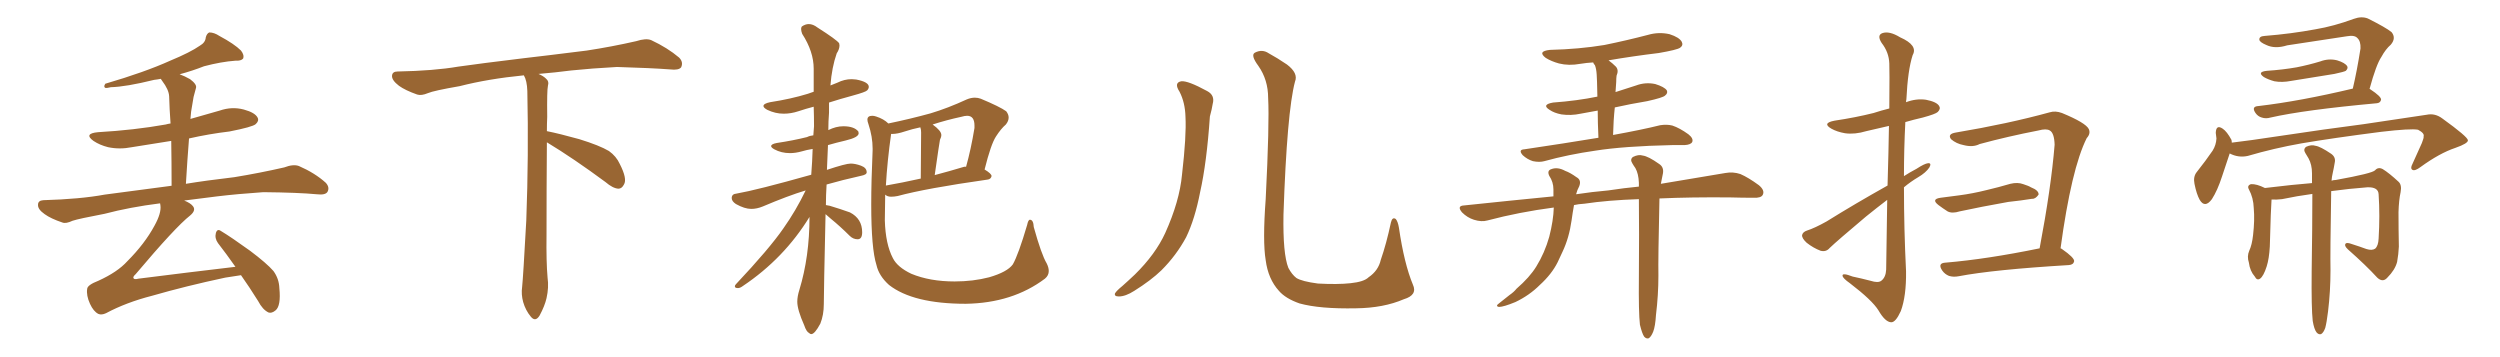 <svg xmlns="http://www.w3.org/2000/svg" xmlns:xlink="http://www.w3.org/1999/xlink" width="1050" height="150"><path fill="#996633" padding="10" d="M75.44 31.20L75.44 31.20L75.44 31.20Q77.49 31.93 79.83 33.25L79.83 33.25Q82.76 35.45 82.32 36.91L82.32 36.91Q81.88 38.53 81.30 40.72L81.30 40.72Q80.86 43.21 80.27 46.88L80.27 46.88Q80.13 48.49 79.98 49.95L79.98 49.95Q85.99 48.19 92.29 46.44L92.29 46.44Q97.41 44.68 102.39 46.00L102.39 46.00Q107.23 47.31 108.25 49.51L108.25 49.51Q108.84 50.83 107.37 52.15L107.37 52.15Q106.05 53.32 96.39 55.22L96.39 55.22Q87.74 56.25 79.39 58.15L79.39 58.15Q78.66 67.38 78.08 77.20L78.08 77.20Q85.99 75.88 98.44 74.41L98.44 74.41Q109.13 72.66 119.38 70.31L119.38 70.31Q123.19 68.85 125.54 69.73L125.54 69.73Q132.28 72.66 136.82 76.76L136.82 76.76Q138.57 78.66 137.55 80.57L137.55 80.57Q136.67 82.03 133.01 81.59L133.01 81.59Q125.24 80.86 110.60 80.71L110.60 80.71Q99.76 81.45 91.26 82.47L91.26 82.47Q84.38 83.35 77.34 84.23L77.34 84.23Q79.98 85.25 81.01 86.57L81.01 86.57Q82.47 88.33 79.83 90.53L79.83 90.53Q73.68 95.36 56.98 115.14L56.98 115.14Q55.66 116.31 56.10 116.89L56.10 116.89Q56.40 117.48 58.15 117.04L58.15 117.04Q78.96 114.40 98.88 112.06L98.88 112.06Q95.07 106.64 91.55 102.10L91.55 102.10Q90.09 100.05 90.67 97.85L90.67 97.85Q91.26 95.95 92.72 96.97L92.72 96.97Q97.12 99.61 105.03 105.32L105.03 105.32Q112.06 110.60 114.84 113.82L114.84 113.82Q117.19 117.04 117.33 121.00L117.33 121.00Q118.07 128.47 115.72 130.37L115.72 130.37Q114.11 131.69 112.79 131.25L112.79 131.25Q110.30 130.08 108.40 126.42L108.40 126.42Q104.74 120.56 101.22 115.58L101.22 115.58Q98.29 116.02 94.63 116.60L94.63 116.60Q78.08 120.12 63.87 124.22L63.87 124.22Q53.03 127.00 44.53 131.54L44.53 131.54Q42.63 132.42 41.31 131.84L41.31 131.84Q39.26 130.81 37.79 127.59L37.79 127.59Q36.18 124.07 36.62 121.29L36.62 121.29Q36.77 119.68 41.31 117.92L41.31 117.92Q49.37 114.26 53.47 109.72L53.47 109.72Q60.79 102.39 64.89 94.78L64.89 94.78Q67.82 89.50 67.38 86.28L67.38 86.28Q67.24 85.55 67.24 85.40L67.24 85.40Q54.49 87.01 43.95 89.79L43.95 89.79Q33.11 91.85 30.47 92.72L30.47 92.72Q27.69 94.04 26.22 93.46L26.22 93.46Q21.39 91.85 18.75 89.94L18.75 89.94Q15.82 87.89 15.97 85.99L15.97 85.99Q15.97 84.23 18.16 84.08L18.16 84.08Q33.69 83.64 43.95 81.74L43.95 81.74Q53.47 80.42 71.63 78.08L71.63 78.08Q71.92 77.93 72.07 78.08L72.07 78.08Q72.07 68.12 71.92 59.18L71.92 59.18Q63.43 60.50 55.37 61.82L55.37 61.82Q50.24 62.84 45.41 61.82L45.41 61.82Q41.89 60.94 39.26 59.18L39.26 59.18Q35.01 56.10 41.16 55.52L41.16 55.52Q56.40 54.64 69.58 52.29L69.58 52.29Q70.61 52.00 71.63 51.86L71.63 51.86Q71.19 45.85 71.04 40.43L71.04 40.43Q70.90 37.65 68.12 33.98L68.12 33.98Q67.68 33.25 67.53 33.11L67.53 33.11Q66.06 33.40 64.75 33.54L64.75 33.54Q52.88 36.47 46.58 36.62L46.58 36.62Q44.82 37.06 44.24 36.91L44.24 36.91Q43.36 36.47 44.24 35.16L44.24 35.16Q60.79 30.32 71.48 25.49L71.48 25.49Q79.98 21.97 83.94 19.19L83.94 19.19Q86.28 17.87 86.43 15.67L86.43 15.67Q86.87 14.06 87.89 13.62L87.89 13.62Q89.94 13.62 92.14 15.09L92.14 15.09Q98.44 18.46 101.22 21.24L101.22 21.24Q102.69 23.14 102.10 24.61L102.10 24.61Q101.22 25.63 98.88 25.49L98.88 25.49Q92.87 25.93 85.69 27.83L85.69 27.83Q80.86 29.74 75.44 31.20ZM229.69 59.77L229.69 59.77L229.69 59.77Q229.54 79.98 229.54 98.58L229.54 98.58Q229.39 110.01 229.98 116.60L229.98 116.60Q230.57 120.70 229.54 125.24L229.54 125.24Q228.81 128.47 226.61 132.57L226.61 132.57Q224.85 135.35 222.95 133.01L222.95 133.01Q220.75 130.37 219.73 126.86L219.73 126.86Q218.85 123.63 219.29 120.56L219.29 120.56Q219.73 116.46 221.04 92.58L221.04 92.58Q222.07 65.04 221.48 38.23L221.48 38.23Q221.34 33.84 220.02 31.64L220.02 31.64Q205.08 33.11 193.07 36.18L193.07 36.18Q182.08 38.09 179.74 39.11L179.74 39.11Q176.95 40.28 175.20 39.70L175.20 39.70Q170.21 37.94 167.58 36.04L167.58 36.04Q164.50 33.69 164.65 31.79L164.65 31.79Q164.79 30.03 166.99 30.03L166.99 30.03Q182.23 29.74 192.48 27.98L192.48 27.98Q201.71 26.66 219.87 24.46L219.87 24.46Q228.81 23.44 246.39 21.24L246.39 21.24Q256.93 19.63 267.19 17.29L267.19 17.29Q271.29 15.97 273.49 16.85L273.49 16.85Q280.37 20.07 285.21 24.17L285.21 24.17Q287.11 26.07 286.08 28.27L286.08 28.27Q285.06 29.59 281.40 29.15L281.40 29.15Q273.63 28.56 259.13 28.13L259.13 28.13Q248.44 28.71 239.94 29.59L239.94 29.59Q233.20 30.47 226.17 31.05L226.17 31.05Q228.22 31.93 229.25 32.96L229.25 32.96Q230.71 34.13 230.13 36.04L230.13 36.04Q229.69 37.94 229.83 49.07L229.83 49.07Q229.69 52.00 229.69 55.08L229.69 55.08Q234.81 56.10 243.31 58.45L243.31 58.45Q251.81 61.08 255.76 63.43L255.76 63.43Q258.84 65.63 260.30 68.85L260.30 68.85Q263.53 75.15 262.06 77.49L262.06 77.49Q261.18 79.25 259.72 79.25L259.72 79.25Q257.37 79.10 254.30 76.46L254.30 76.46Q240.82 66.50 229.69 59.77ZM340.72 140.33L340.72 140.33Q340.28 140.33 339.84 139.89L339.84 139.89Q338.67 139.31 337.79 136.67L337.79 136.67Q334.86 130.08 334.86 126.71L334.86 126.71Q334.86 124.51 335.74 121.73L335.74 121.73Q339.99 107.81 339.99 91.11L339.99 91.11Q329.30 108.54 312.01 120.12L312.01 120.12Q310.84 121.00 309.96 121.00L309.96 121.00Q308.64 121.00 308.64 120.26L308.64 120.26Q308.64 119.82 309.08 119.38L309.08 119.38Q323.14 104.44 329.00 95.95L329.00 95.95Q334.28 88.48 338.38 79.98L338.38 79.98Q331.05 82.18 320.36 86.72L320.36 86.72Q317.87 87.74 315.53 87.74L315.53 87.74Q312.74 87.74 309.08 85.69L309.08 85.69Q307.32 84.52 307.32 83.20L307.32 83.20Q307.32 81.45 309.38 81.30L309.38 81.30Q317.87 79.83 340.72 73.39L340.72 73.39Q341.16 67.82 341.31 62.55L341.31 62.55Q338.67 62.99 336.77 63.57L336.77 63.57Q334.13 64.31 331.79 64.31L331.79 64.31Q328.13 64.31 325.20 62.70L325.20 62.70Q323.88 61.96 323.88 61.38L323.88 61.38Q323.88 60.50 326.22 60.06L326.22 60.06Q333.11 59.03 338.96 57.57L338.96 57.57Q340.14 56.98 341.60 56.84L341.60 56.84L341.89 53.03Q341.89 48.78 341.75 44.82L341.75 44.82Q338.38 45.70 335.30 46.73Q332.23 47.75 329.15 47.75L329.15 47.75Q325.63 47.75 322.27 46.14L322.27 46.14Q320.65 45.26 320.65 44.53L320.65 44.53Q320.65 43.51 323.44 42.92L323.44 42.92Q332.08 41.60 339.26 39.40L339.26 39.40L341.75 38.53L341.75 28.86Q341.75 21.68 336.91 14.21L336.91 14.21Q336.47 13.04 336.47 12.16L336.47 12.16Q336.47 11.57 336.77 11.13L336.77 11.13Q338.23 10.11 339.70 10.11L339.70 10.11Q341.46 10.11 343.36 11.57L343.36 11.57Q351.42 16.70 352.44 18.16L352.44 18.16L352.59 19.04Q352.59 20.65 351.42 22.41L351.42 22.41Q349.37 28.27 348.78 35.89L348.78 35.89L351.71 34.72Q354.64 33.25 357.71 33.25L357.71 33.25L359.62 33.40Q364.89 34.42 364.89 36.47L364.89 36.47Q364.89 37.21 364.23 37.94Q363.57 38.67 358.15 40.14Q352.73 41.60 348.19 43.07L348.19 43.07L348.19 47.31Q347.90 50.98 347.90 54.64L347.90 54.64Q351.12 53.03 354.20 53.03L354.20 53.03Q358.74 53.03 360.50 55.22L360.50 55.22L360.64 55.96Q360.64 57.71 355.08 59.03L355.08 59.03Q351.27 59.91 347.75 60.94L347.75 60.94L347.31 71.34Q355.22 68.70 357.28 68.70L357.28 68.70Q359.18 68.70 361.60 69.58Q364.01 70.46 364.01 72.36L364.01 72.36Q364.01 73.39 361.67 73.83L361.67 73.83Q353.76 75.59 347.17 77.49L347.17 77.49Q346.88 82.03 346.88 86.13L346.88 86.13L348.49 86.43Q352.88 87.74 356.98 89.21L356.98 89.21Q362.11 91.85 362.11 97.56L362.11 97.56Q362.11 100.49 360.21 100.49L360.21 100.49Q358.30 100.49 356.84 99.02L356.84 99.02Q352.88 95.07 348.93 91.85L348.93 91.85L346.73 89.94Q346.00 122.46 346.00 127.73L346.00 127.73Q346.00 132.28 344.53 135.94L344.53 135.94Q342.19 140.33 340.72 140.33ZM405.62 127.59L405.62 127.59Q383.50 127.59 373.39 119.68L373.39 119.68Q369.14 115.87 368.12 111.33L368.12 111.33Q365.92 104.44 365.92 85.84L365.92 85.84Q365.92 76.03 366.50 63.13L366.50 63.13L366.50 62.40Q366.50 57.42 364.75 52.15L364.75 52.15Q364.31 50.98 364.31 50.24L364.31 50.24Q364.31 48.63 366.36 48.63L366.36 48.63Q367.09 48.63 367.97 48.93L367.97 48.93Q371.19 49.95 373.10 51.86L373.10 51.86Q382.32 49.95 390.82 47.61L390.82 47.61Q398.14 45.41 406.05 41.75L406.05 41.75Q407.81 41.02 409.42 41.02L409.42 41.02Q410.74 41.02 411.91 41.46L411.91 41.46Q419.97 44.82 422.61 46.73L422.61 46.73Q423.63 48.05 423.63 49.37L423.63 49.37Q423.63 50.83 422.46 52.29L422.46 52.29Q420.41 54.05 418.29 57.35Q416.16 60.64 413.53 71.19L413.53 71.19Q416.46 72.95 416.46 73.97L416.46 73.97Q416.16 75.29 414.70 75.44L414.70 75.44Q388.92 79.10 377.05 82.32L377.05 82.32Q375.59 82.62 374.27 82.62L374.27 82.62Q372.66 82.62 371.78 81.74L371.78 81.74L371.63 92.58Q371.92 102.54 375 108.40L375 108.40Q376.90 112.21 382.76 114.99L382.76 114.99Q390.53 118.21 400.93 118.21L400.93 118.21Q408.69 118.21 415.43 116.46L415.43 116.46Q423.05 114.26 425.39 111.04L425.39 111.04Q427.73 106.93 431.40 94.48L431.40 94.48Q431.84 92.29 432.57 92.29L432.57 92.29Q434.03 92.29 434.18 95.36L434.18 95.36Q437.40 106.93 439.60 110.60L439.60 110.60Q440.48 112.35 440.48 113.82L440.48 113.82Q440.48 115.72 438.87 117.04L438.87 117.04Q425.24 127.29 405.62 127.59ZM372.07 77.93L372.07 77.93Q378.81 76.76 386.72 75L386.72 75L386.87 55.66Q386.87 54.35 386.57 53.61L386.57 53.61L386.57 53.47Q383.06 54.20 379.98 55.22Q376.90 56.25 374.85 56.25L374.85 56.25L374.27 56.25Q372.66 67.68 372.07 77.93ZM392.58 73.54L392.58 73.54Q398.73 71.92 405.03 70.02L405.03 70.02L405.76 70.02Q407.81 62.70 409.28 53.76L409.28 53.76L409.28 52.73Q409.28 48.63 406.20 48.63L406.20 48.63Q405.18 48.63 403.71 49.07L403.71 49.07Q397.56 50.39 391.70 52.29L391.70 52.29Q395.36 54.93 395.36 56.69L395.36 56.69Q395.36 57.57 394.78 58.74L394.78 58.74Q394.48 60.21 392.58 73.54ZM495.41 38.53L495.41 38.53Q492.92 34.72 496.14 34.13L496.14 34.13Q498.93 33.84 506.98 38.23L506.98 38.23Q510.35 39.99 509.33 43.65L509.33 43.65Q509.03 45.70 508.15 48.93L508.15 48.93Q506.84 68.26 504.05 80.71L504.05 80.71Q501.86 91.99 498.19 99.61L498.19 99.61Q494.09 107.23 487.79 113.53L487.79 113.53Q483.40 117.77 476.37 122.17L476.37 122.17Q472.71 124.51 469.92 124.51L469.92 124.51Q467.87 124.51 468.31 123.19L468.31 123.19Q469.04 122.02 471.39 120.12L471.39 120.12Q473.88 117.92 476.66 115.28L476.66 115.28Q485.30 106.79 489.40 97.85L489.40 97.85Q495.41 84.52 496.44 73.39L496.44 73.39Q498.34 56.98 497.90 49.07L497.90 49.07Q497.75 43.07 495.41 38.53ZM593.41 119.53L593.41 119.53L593.41 119.53Q595.46 123.93 589.60 125.68L589.60 125.68Q581.10 129.35 569.53 129.49L569.53 129.49Q554.30 129.79 545.80 127.44L545.80 127.44Q539.94 125.39 537.16 122.17L537.16 122.17Q532.62 117.19 531.59 109.28L531.59 109.28Q530.27 101.37 531.59 83.64L531.59 83.64Q533.20 51.71 532.62 41.16L532.62 41.16Q532.62 33.54 528.52 27.69L528.52 27.69Q525.15 23.14 527.05 22.12L527.05 22.12Q530.13 20.51 532.91 22.41L532.91 22.41Q536.43 24.32 540.53 27.10L540.53 27.10Q545.36 30.76 543.90 34.28L543.90 34.28Q540.53 46.88 539.06 90.09L539.06 90.09Q538.77 106.64 541.11 112.50L541.11 112.50Q542.58 115.28 544.48 116.75L544.48 116.75Q546.83 118.21 553.56 119.09L553.56 119.09Q561.77 119.53 567.19 118.95L567.19 118.95Q572.90 118.36 574.80 116.46L574.80 116.46Q578.91 113.67 579.93 109.13L579.93 109.13Q582.28 102.39 584.18 93.46L584.18 93.46Q584.77 90.97 586.23 91.99L586.23 91.99Q587.11 93.02 587.55 95.65L587.55 95.65Q589.75 110.74 593.41 119.53ZM671.34 57.86L671.34 57.86Q671.04 51.27 671.04 46.44L671.04 46.44Q667.09 47.17 663.87 47.75L663.87 47.75Q659.77 48.63 655.81 48.05L655.81 48.05Q652.73 47.46 650.83 46.14L650.83 46.14Q647.31 43.95 652.29 43.07L652.29 43.07Q662.40 42.33 670.90 40.58L670.90 40.58Q670.75 32.81 670.61 31.35L670.61 31.35Q670.46 28.86 669.87 27.39L669.87 27.39Q669.29 26.81 669.14 26.22L669.14 26.22Q666.36 26.37 663.72 26.81L663.72 26.81Q658.89 27.69 654.79 26.66L654.79 26.66Q651.56 25.78 649.22 24.32L649.22 24.32Q645.56 21.53 650.98 20.95L650.98 20.95Q663.28 20.65 673.83 18.90L673.83 18.90Q683.20 16.99 692.14 14.65L692.14 14.65Q696.68 13.33 701.22 14.36L701.22 14.36Q705.32 15.67 706.35 17.58L706.35 17.58Q707.08 19.04 705.62 20.07L705.62 20.07Q704.30 20.95 696.68 22.27L696.68 22.27Q685.84 23.58 675.59 25.34L675.59 25.34Q677.20 26.51 678.66 27.98L678.66 27.98Q679.98 29.44 678.96 31.79L678.96 31.79Q678.81 32.96 678.81 34.42L678.81 34.42Q678.66 36.33 678.52 38.67L678.52 38.67Q682.76 37.35 687.16 35.89L687.16 35.89Q691.11 34.42 695.21 35.30L695.21 35.30Q699.02 36.47 700.05 37.94L700.05 37.94Q700.63 39.11 699.32 40.14L699.32 40.14Q698.44 41.02 691.85 42.48L691.85 42.48Q684.81 43.65 678.22 45.12L678.22 45.12Q677.64 50.39 677.49 56.69L677.49 56.69Q689.65 54.49 697.27 52.59L697.27 52.59Q700.05 52.15 702.39 52.73L702.39 52.73Q705.47 53.76 709.13 56.40L709.13 56.40Q711.33 58.15 710.74 59.62L710.74 59.62Q710.16 60.79 707.52 60.94L707.52 60.94Q705.03 60.94 702.25 60.94L702.25 60.94Q682.03 61.38 670.02 63.28L670.02 63.28Q658.74 64.89 648.63 67.68L648.63 67.68Q646.58 68.26 643.80 67.68L643.80 67.68Q641.46 66.94 639.55 65.19L639.55 65.19Q637.50 62.84 640.28 62.70L640.28 62.70Q657.13 60.21 671.34 57.86ZM688.77 136.38L688.77 136.38L688.77 136.38Q688.18 131.40 688.33 116.31L688.33 116.31Q688.48 97.27 688.33 83.64L688.33 83.64Q675.29 84.08 665.48 85.55L665.48 85.55Q662.99 85.69 661.08 86.13L661.08 86.13Q660.50 89.36 660.06 92.58L660.06 92.58Q659.03 99.90 656.25 105.76L656.25 105.76Q655.22 107.96 654.20 110.16L654.20 110.16Q651.71 115.14 646.73 119.68L646.73 119.68Q642.33 124.07 636.47 126.86L636.47 126.86Q631.49 128.91 629.59 128.91L629.59 128.91Q627.83 128.61 629.74 127.29L629.74 127.29Q631.79 125.68 633.98 123.93L633.98 123.93Q635.89 122.61 636.91 121.29L636.91 121.29Q642.48 116.46 645.26 111.91L645.26 111.91Q648.78 106.20 650.68 99.46L650.68 99.46Q652.44 92.58 652.59 87.16L652.59 87.16Q638.09 89.06 624.76 92.58L624.76 92.58Q622.27 93.31 619.04 92.29L619.04 92.29Q616.26 91.41 614.06 89.21L614.06 89.21Q611.72 86.43 614.94 86.28L614.94 86.28Q634.42 84.23 652.44 82.47L652.44 82.47Q652.44 80.86 652.44 79.54L652.44 79.54Q652.44 76.46 650.68 73.83L650.68 73.83Q649.66 71.63 651.56 71.04L651.56 71.04Q654.20 70.02 657.42 71.78L657.42 71.78Q659.47 72.51 662.11 74.41L662.11 74.41Q664.31 75.59 663.28 78.22L663.28 78.22Q662.40 79.83 661.96 81.59L661.96 81.59Q668.70 80.57 675.44 79.98L675.44 79.98Q682.18 78.96 688.33 78.37L688.33 78.37Q688.33 77.34 688.33 76.76L688.33 76.76Q688.18 72.95 686.87 70.61L686.87 70.61Q686.13 69.58 685.55 68.55L685.55 68.55Q684.52 66.94 685.84 65.92L685.84 65.92Q688.18 64.75 689.94 65.33L689.94 65.33Q692.29 65.63 696.83 68.85L696.83 68.85Q698.88 70.17 698.44 72.80L698.44 72.80Q698.00 74.85 697.56 77.20L697.56 77.20Q713.53 74.56 724.66 72.66L724.66 72.66Q727.88 72.07 730.96 73.10L730.96 73.10Q734.33 74.56 738.72 77.78L738.72 77.78Q741.36 79.98 740.33 81.88L740.33 81.88Q739.60 83.20 736.52 83.06L736.52 83.06Q731.84 83.06 726.56 82.91L726.56 82.91Q710.30 82.76 696.97 83.35L696.97 83.35Q696.39 108.98 696.53 115.72L696.53 115.72Q696.53 123.93 695.51 132.28L695.51 132.28Q695.21 137.11 694.34 139.31L694.34 139.31Q693.46 141.50 692.43 142.09L692.43 142.09Q691.41 142.38 690.53 141.36L690.53 141.36Q689.65 140.04 688.77 136.38ZM792.77 77.93L792.77 77.93Q793.21 63.13 793.36 52.88L793.36 52.88Q788.23 54.05 783.84 55.08L783.84 55.08Q779.00 56.54 774.90 55.96L774.90 55.96Q771.53 55.37 769.19 54.05L769.19 54.05Q765.09 51.71 770.51 50.68L770.51 50.68Q779.30 49.37 786.91 47.46L786.91 47.46Q789.99 46.44 793.51 45.56L793.51 45.56Q793.65 29.00 793.51 26.66L793.51 26.66Q793.36 21.97 790.28 18.02L790.28 18.02Q788.23 14.79 790.58 13.92L790.58 13.92Q793.51 12.89 798.05 15.67L798.05 15.67Q805.66 19.04 803.32 23.14L803.32 23.14Q801.27 29.44 800.68 41.75L800.68 41.75Q800.54 42.33 800.54 42.92L800.54 42.92Q804.79 41.31 808.89 41.89L808.89 41.89Q813.43 42.77 814.45 44.53L814.45 44.53Q815.19 45.70 813.87 47.02L813.87 47.02Q812.99 47.90 807.57 49.37L807.57 49.37Q803.76 50.24 800.24 51.27L800.24 51.27Q799.66 62.55 799.66 73.97L799.66 73.97Q802.15 72.36 804.93 70.90L804.93 70.90Q808.30 68.70 809.77 68.55L809.77 68.55Q811.38 68.41 810.35 70.31L810.35 70.31Q808.89 72.51 805.66 74.41L805.66 74.41Q802.44 76.32 799.66 78.66L799.66 78.66Q799.66 96.24 800.54 113.96L800.54 113.96Q800.68 124.37 798.34 130.66L798.34 130.66Q796.14 135.50 794.24 135.35L794.24 135.35Q791.75 135.21 788.96 130.37L788.96 130.37Q786.33 126.12 776.95 118.95L776.95 118.95Q774.02 116.89 773.88 115.87L773.88 115.87Q773.58 114.40 778.13 116.16L778.13 116.16Q781.64 116.89 785.60 117.92L785.60 117.92Q788.82 118.95 790.14 117.92L790.14 117.92Q792.04 116.46 792.19 113.23L792.19 113.23Q792.48 96.83 792.63 83.94L792.63 83.94Q788.23 87.30 783.69 90.97L783.69 90.97Q771.68 101.07 768.46 104.15L768.46 104.15Q766.99 105.91 764.65 105.32L764.65 105.32Q761.57 104.15 758.79 101.95L758.79 101.95Q756.74 100.05 756.88 98.73L756.88 98.73Q757.18 97.41 758.94 96.83L758.94 96.83Q762.16 95.80 767.14 93.02L767.14 93.02Q779.15 85.55 792.77 77.93ZM815.04 83.06L815.04 83.06Q819.29 82.47 822.95 82.03L822.95 82.03Q828.52 81.30 834.38 79.83L834.38 79.83Q839.36 78.66 844.34 77.20L844.34 77.20Q847.41 76.46 849.76 77.34L849.76 77.34Q852.10 78.08 852.98 78.66L852.98 78.66Q856.35 79.98 856.20 81.74L856.20 81.74Q854.88 83.64 853.42 83.50L853.42 83.50Q848.88 84.23 843.46 84.81L843.46 84.81Q831.88 86.87 823.10 88.77L823.10 88.77Q819.87 89.79 817.97 88.77L817.97 88.77Q815.92 87.45 814.16 86.13L814.16 86.13Q810.94 83.64 815.04 83.06ZM865.43 104.30L865.43 104.30L865.43 104.30Q865.87 104.44 866.02 104.59L866.02 104.59Q871.29 108.25 871.14 109.72L871.14 109.72Q870.85 111.18 868.95 111.33L868.95 111.33Q837.30 113.23 822.66 116.02L822.66 116.02Q820.46 116.46 818.55 115.87L818.55 115.87Q816.80 115.14 815.77 113.67L815.77 113.67Q813.57 110.45 817.24 110.30L817.24 110.30Q834.52 108.84 856.64 104.30L856.64 104.30Q861.47 78.81 862.94 60.79L862.94 60.79Q862.79 55.81 860.89 54.79L860.89 54.79Q859.42 53.91 856.20 54.79L856.20 54.79Q843.31 57.28 831.45 60.50L831.45 60.50Q828.66 61.96 824.71 60.94L824.71 60.94Q821.63 60.35 819.43 58.45L819.43 58.45Q817.82 56.25 821.48 55.66L821.48 55.66Q843.31 52.00 860.89 47.17L860.89 47.17Q863.23 46.44 866.02 47.46L866.02 47.46Q875.98 51.56 877.29 54.20L877.29 54.20Q878.17 56.10 876.42 58.01L876.42 58.01Q869.97 70.90 865.43 104.30ZM952.15 29.74L952.15 29.74Q958.74 29.30 964.60 28.27L964.60 28.27Q969.73 27.25 974.56 25.78L974.56 25.78Q978.08 24.46 981.59 25.34L981.59 25.34Q984.96 26.37 985.84 27.83L985.84 27.83Q986.28 28.71 985.25 29.74L985.25 29.74Q984.52 30.18 980.42 31.05L980.42 31.05Q971.19 32.52 962.26 33.98L962.26 33.98Q958.45 34.72 955.22 34.13L955.22 34.13Q952.59 33.40 950.83 32.37L950.83 32.37Q947.75 30.18 952.15 29.74ZM988.18 37.21L988.18 37.21Q989.94 29.74 991.41 20.36L991.41 20.36Q991.55 17.29 990.09 15.97L990.09 15.97Q988.92 14.65 985.69 15.23L985.69 15.23Q973.54 17.14 960.64 19.04L960.64 19.04Q955.52 20.65 951.86 18.90L951.86 18.90Q949.07 17.72 948.93 16.70L948.93 16.70Q948.78 15.23 951.12 15.09L951.12 15.09Q962.26 14.21 972.51 12.30L972.51 12.30Q980.27 10.99 988.62 7.91L988.62 7.91Q991.85 6.74 994.48 7.76L994.48 7.76Q1002.10 11.57 1004.44 13.48L1004.44 13.48Q1006.49 15.97 1004.15 18.75L1004.15 18.75Q1001.95 20.65 1000.20 23.88L1000.20 23.88Q998.00 27.10 995.21 37.35L995.21 37.35Q995.36 37.35 995.51 37.50L995.51 37.50Q1000.20 40.58 1000.05 41.89L1000.05 41.89Q999.76 43.21 998.29 43.36L998.29 43.36Q967.82 46.14 953.61 49.37L953.61 49.37Q951.71 49.95 949.95 49.37L949.95 49.37Q948.34 48.93 947.31 47.46L947.31 47.46Q945.41 44.68 948.63 44.53L948.63 44.53Q966.06 42.48 988.18 37.21ZM936.47 64.45L936.47 64.45Q935.16 68.26 933.25 74.12L933.25 74.12Q931.35 79.98 929.00 83.64L929.00 83.64Q926.07 87.60 923.88 83.94L923.88 83.94Q922.56 81.59 921.68 77.20L921.68 77.20Q921.09 74.27 922.56 72.36L922.56 72.36Q926.51 67.38 929.30 63.28L929.30 63.28Q930.76 60.94 930.91 58.15L930.91 58.15Q930.76 56.84 930.62 55.81L930.62 55.81Q930.76 52.15 933.54 54.05L933.54 54.05Q935.30 55.22 937.21 58.74L937.21 58.74Q937.35 59.33 937.35 59.91L937.35 59.91Q945.85 58.89 954.35 57.57L954.35 57.57Q977.78 54.05 992.72 52.15L992.72 52.15Q1007.37 49.95 1019.24 48.19L1019.24 48.19Q1022.75 47.46 1025.83 49.80L1025.83 49.80Q1036.38 57.42 1036.52 58.89L1036.52 58.89Q1036.67 60.21 1031.25 62.11L1031.25 62.11Q1024.66 64.31 1016.60 70.17L1016.60 70.17Q1014.26 71.92 1013.23 71.34L1013.23 71.34Q1012.21 70.75 1013.23 68.85L1013.23 68.85Q1015.28 64.16 1017.19 60.06L1017.19 60.06Q1018.07 57.86 1017.92 57.28L1017.92 57.28Q1018.36 55.96 1015.58 54.49L1015.58 54.49Q1012.50 53.91 1000.05 55.37L1000.05 55.37Q979.54 58.01 966.65 60.21L966.65 60.21Q955.08 62.26 944.09 65.48L944.09 65.48Q940.14 66.36 936.47 64.45ZM971.34 134.77L971.34 134.77L971.34 134.77Q970.75 129.49 970.90 113.96L970.90 113.96Q971.19 95.07 971.19 81.45L971.19 81.45Q964.75 82.32 958.45 83.64L958.45 83.64Q955.96 83.94 954.05 83.79L954.05 83.79Q953.76 87.16 953.32 103.56L953.32 103.56Q953.03 108.69 952.00 111.91L952.00 111.91Q950.68 116.02 949.22 117.04L949.22 117.04Q947.90 117.92 947.02 116.16L947.02 116.16Q944.97 113.82 944.53 110.30L944.53 110.30Q943.65 107.67 944.68 105.32L944.68 105.32Q945.85 102.83 946.29 98.73L946.29 98.73Q947.02 92.43 946.58 87.45L946.58 87.45Q946.44 83.06 944.53 79.54L944.53 79.54Q943.65 77.93 945.41 77.34L945.41 77.34Q947.75 77.20 951.27 78.96L951.27 78.96Q963.43 77.49 971.04 76.90L971.04 76.90Q971.04 74.71 971.04 72.80L971.04 72.80Q971.04 69.14 969.58 66.50L969.58 66.50Q968.85 65.33 968.26 64.31L968.26 64.31Q967.24 62.70 968.55 61.67L968.55 61.67Q970.75 60.64 972.51 61.23L972.51 61.23Q974.56 61.52 979.10 64.60L979.10 64.60Q981.15 66.06 980.57 68.41L980.57 68.41Q980.27 70.31 979.69 72.95L979.69 72.95Q979.39 74.12 979.25 75.88L979.25 75.88Q980.13 75.59 981.01 75.59L981.01 75.59Q996.53 72.80 997.56 71.48L997.56 71.48Q998.88 70.02 1000.78 71.04L1000.78 71.04Q1003.42 72.66 1007.37 76.32L1007.37 76.32Q1008.84 77.64 1008.25 80.71L1008.25 80.71Q1007.52 84.08 1007.37 89.06L1007.37 89.06Q1007.37 96.39 1007.52 103.56L1007.52 103.56Q1007.37 106.79 1006.79 110.01L1006.79 110.01Q1005.91 113.38 1002.69 116.60L1002.69 116.60Q1000.78 118.80 998.44 116.60L998.44 116.60Q993.75 111.47 986.13 104.74L986.13 104.74Q984.52 103.27 985.11 102.39L985.11 102.39Q985.55 101.66 987.89 102.54L987.89 102.54Q991.11 103.56 993.90 104.59L993.90 104.59Q996.24 105.32 997.56 104.44L997.56 104.44Q998.88 103.27 999.02 100.20L999.02 100.20Q999.61 90.53 999.02 81.59L999.02 81.59Q998.88 78.52 994.34 78.66L994.34 78.66Q986.57 79.25 979.10 80.27L979.10 80.27Q978.66 106.49 978.81 113.53L978.81 113.53Q978.81 122.31 977.78 130.81L977.78 130.81Q977.20 135.50 976.61 137.70L976.61 137.70Q975.88 139.75 974.85 140.33L974.85 140.33Q973.83 140.63 972.95 139.60L972.95 139.60Q971.92 138.28 971.34 134.77Z"/></svg>